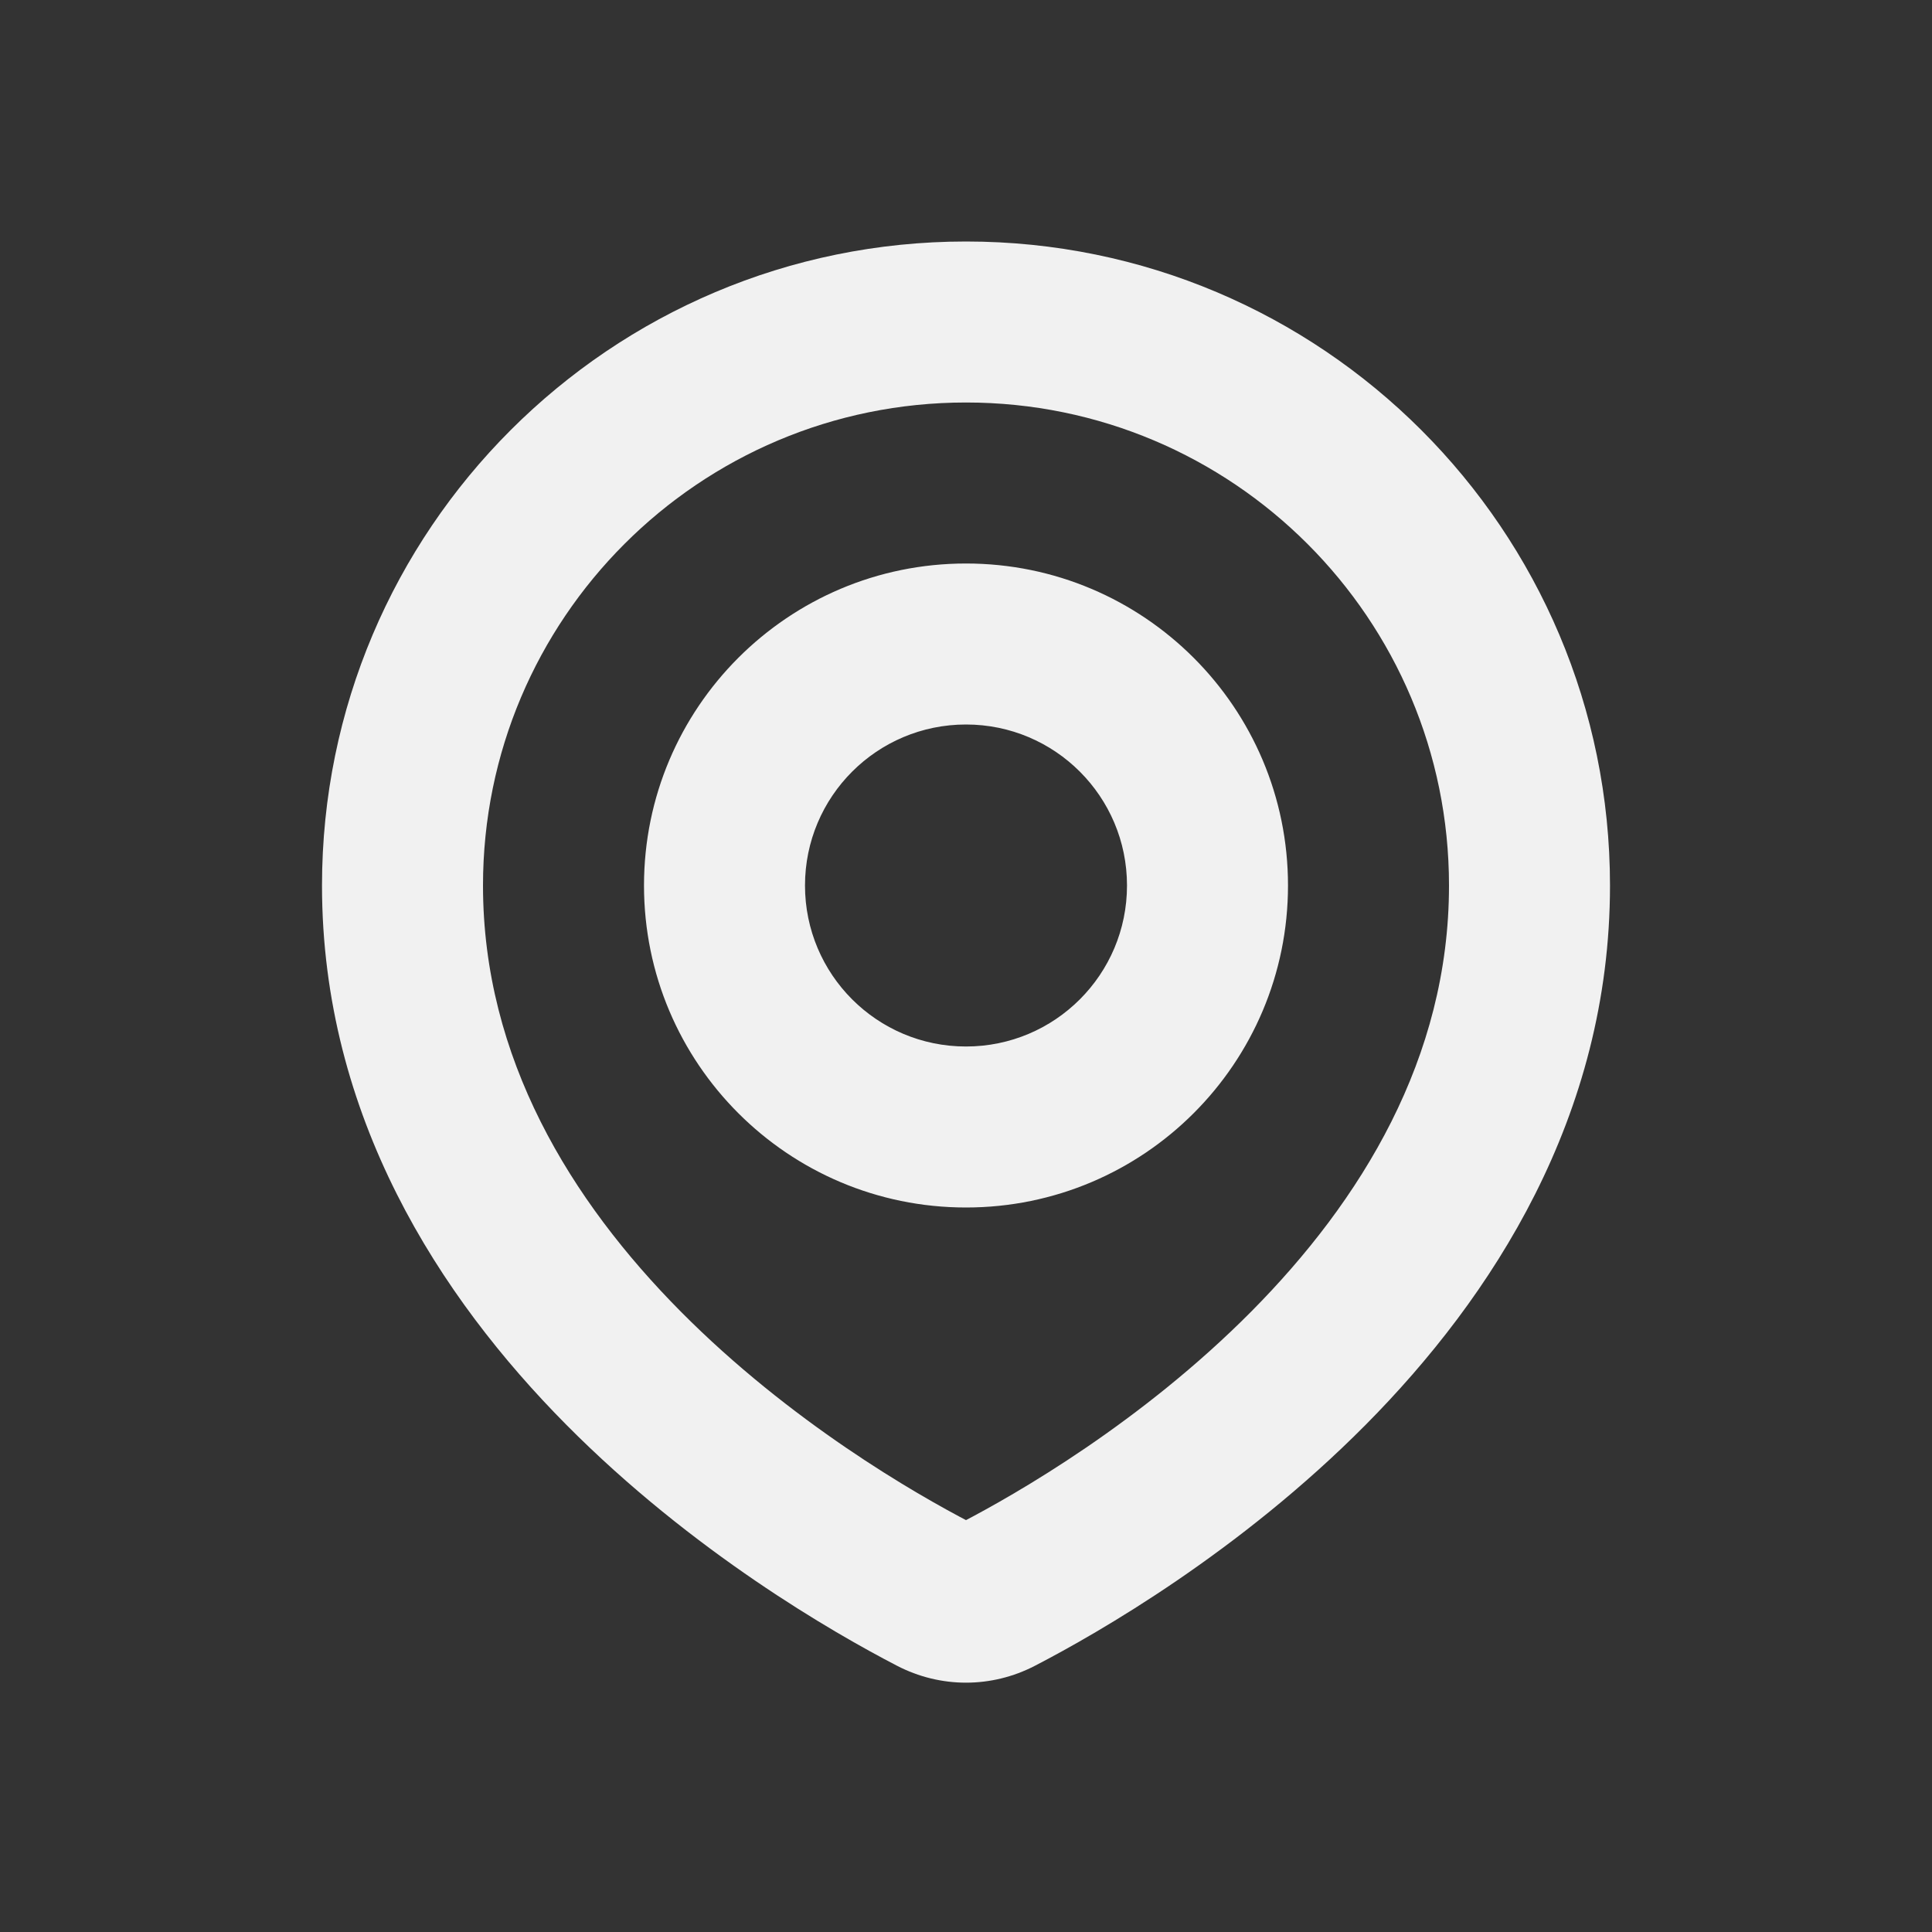 <svg width="24" height="24" viewBox="0 0 24 24" fill="none" xmlns="http://www.w3.org/2000/svg">
<rect x="0" y="0" width="24" height="24" fill="#333333" stroke="none"/>
<path d="M12.398 19.804L12.858 20.692L12.858 20.692L12.398 19.804ZM11.602 19.804L11.142 20.692L11.142 20.692L11.602 19.804ZM18 11C18 13.146 16.908 14.916 15.545 16.291C14.183 17.664 12.634 18.555 11.938 18.916L12.858 20.692C13.645 20.284 15.397 19.28 16.965 17.699C18.533 16.118 20 13.871 20 11H18ZM12 5C15.314 5 18 7.686 18 11H20C20 6.582 16.418 3 12 3V5ZM6 11C6 7.686 8.686 5 12 5V3C7.582 3 4 6.582 4 11H6ZM12.062 18.916C11.366 18.555 9.817 17.664 8.455 16.291C7.092 14.916 6 13.146 6 11H4C4 13.871 5.467 16.118 7.035 17.699C8.603 19.28 10.355 20.284 11.142 20.692L12.062 18.916ZM11.938 18.916C11.951 18.909 11.973 18.902 12 18.902C12.027 18.902 12.049 18.909 12.062 18.916L11.142 20.692C11.683 20.973 12.317 20.973 12.858 20.692L11.938 18.916ZM14 11C14 12.105 13.105 13 12 13V15C14.209 15 16 13.209 16 11H14ZM12 9C13.105 9 14 9.895 14 11H16C16 8.791 14.209 7 12 7V9ZM10 11C10 9.895 10.895 9 12 9V7C9.791 7 8 8.791 8 11H10ZM12 13C10.895 13 10 12.105 10 11H8C8 13.209 9.791 15 12 15V13Z" fill="#F1F1F1"/>
</svg>
